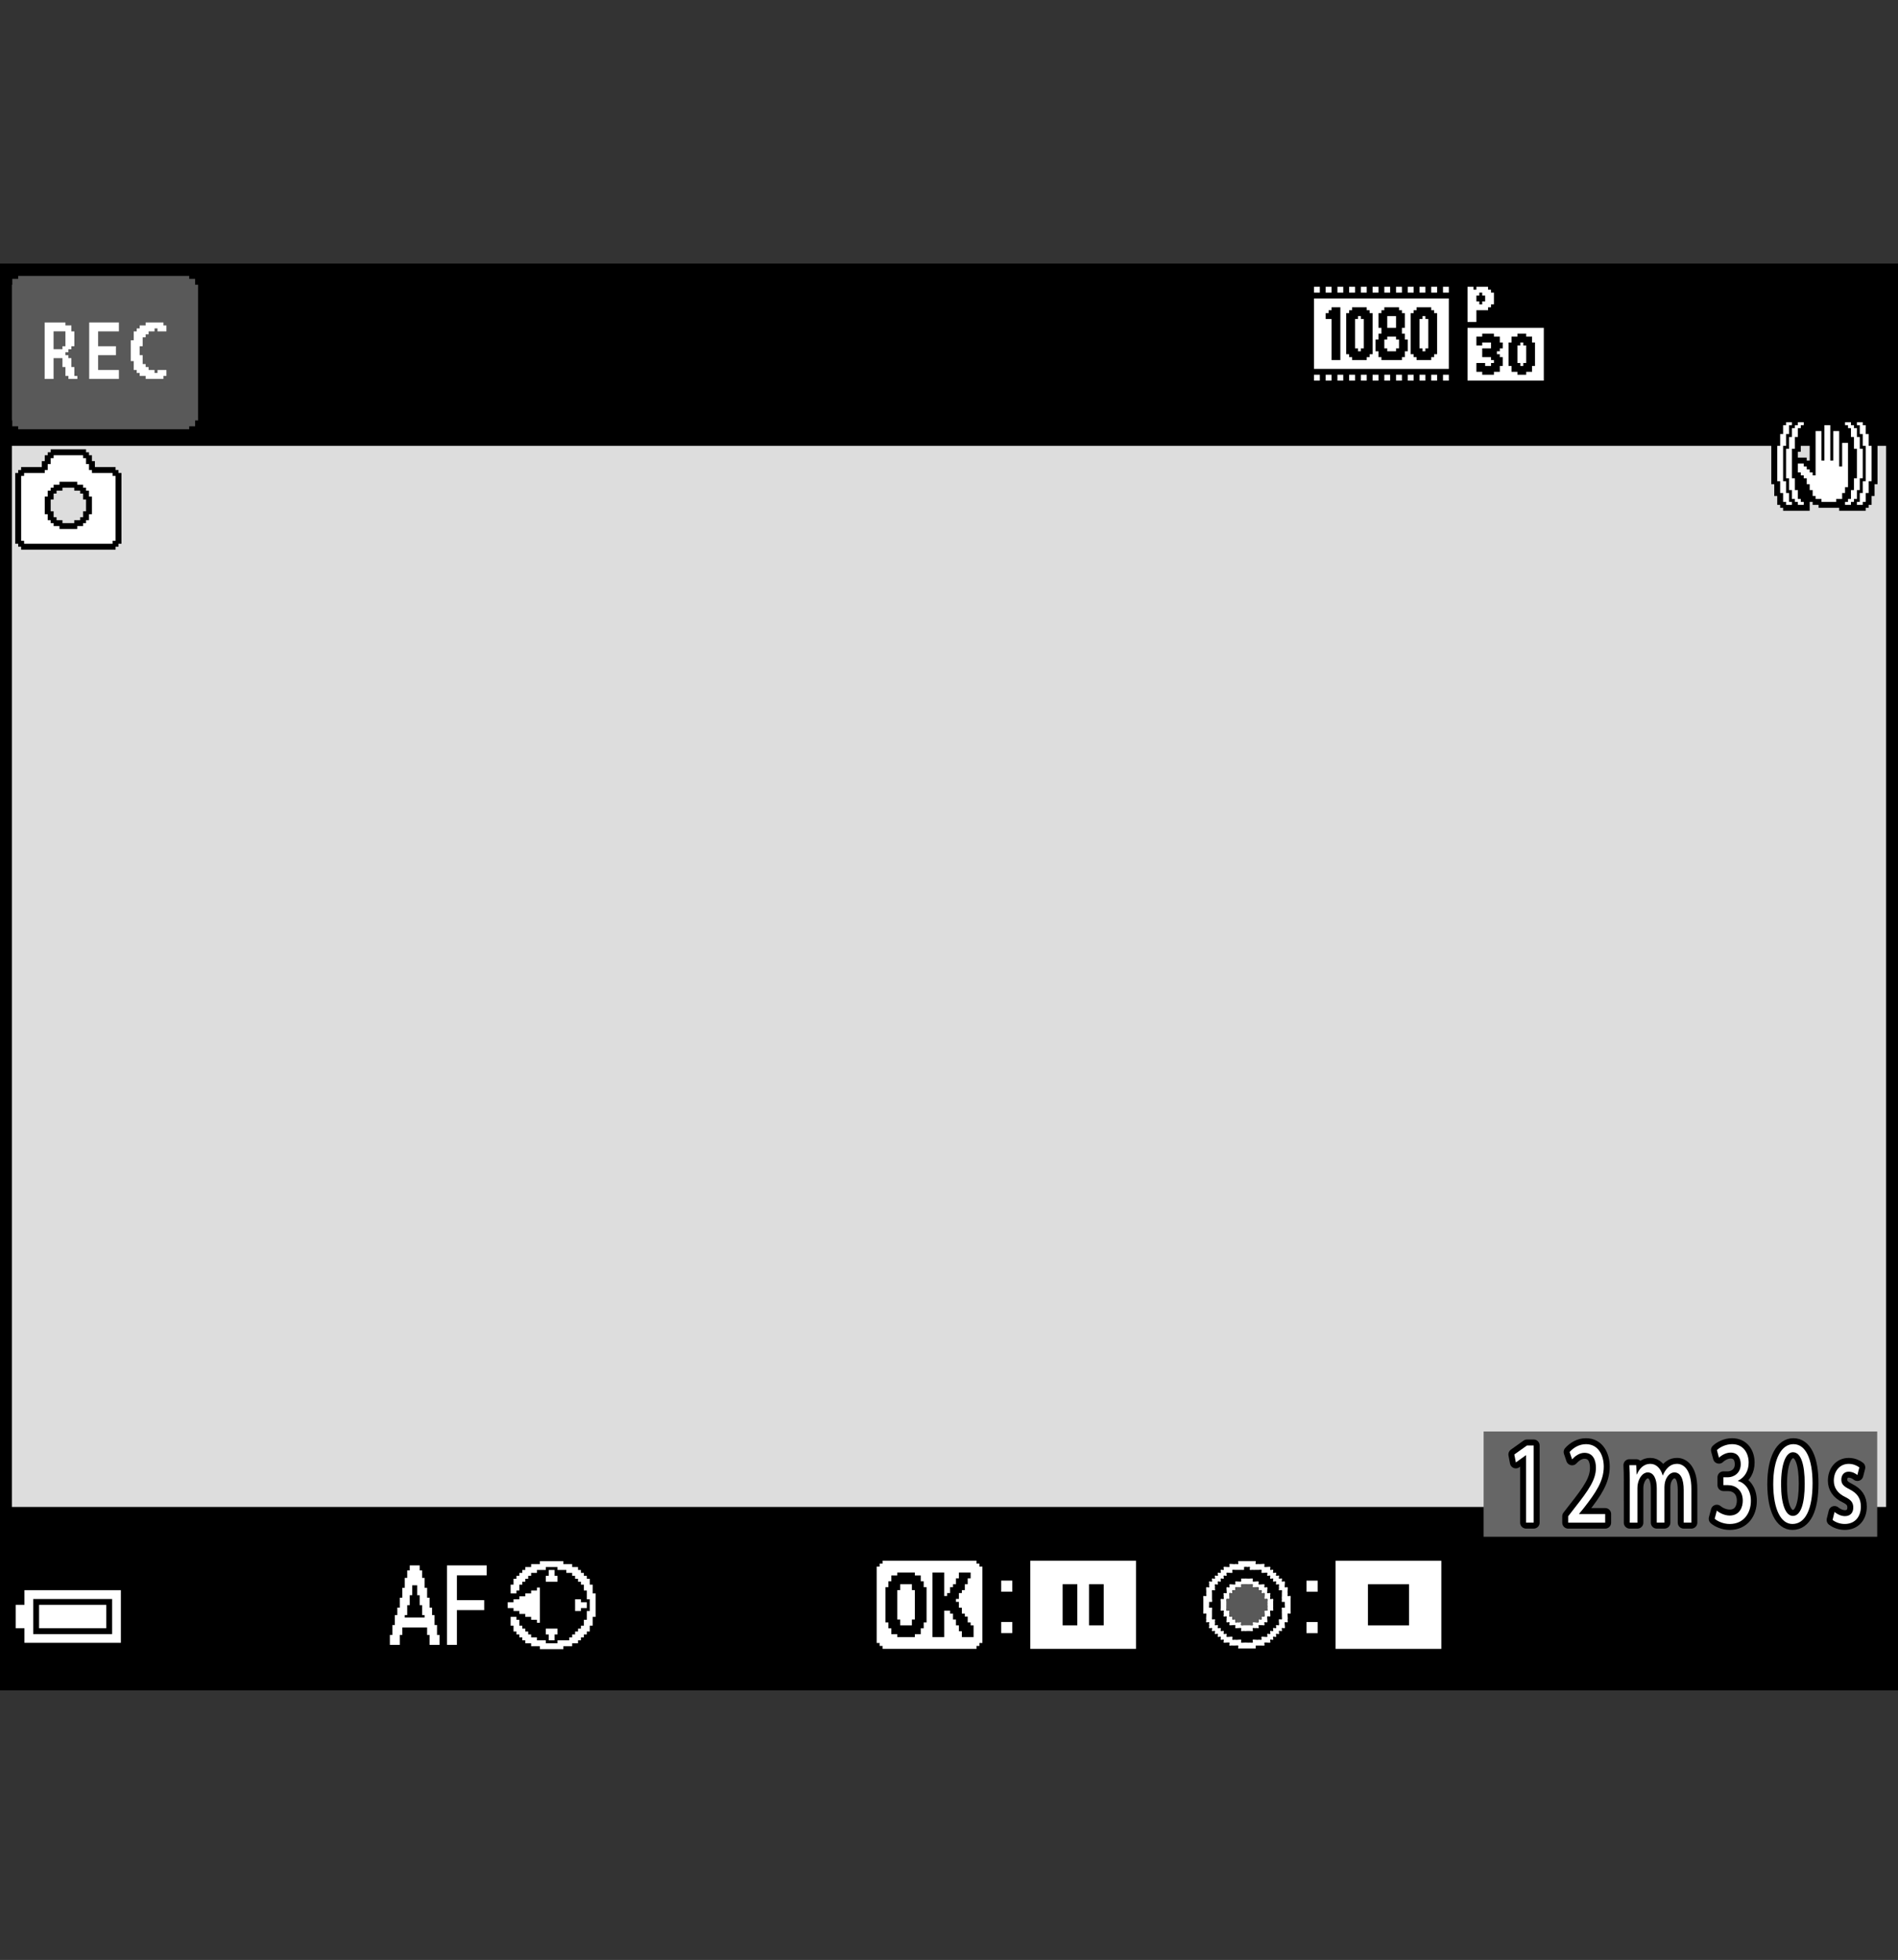 <?xml version="1.0" encoding="iso-8859-1"?>
<!-- Generator: Adobe Illustrator 26.5.3, SVG Export Plug-In . SVG Version: 6.00 Build 0)  -->
<svg version="1.1" xmlns="http://www.w3.org/2000/svg" xmlns:xlink="http://www.w3.org/1999/xlink" x="0px" y="0px"
	 width="159.739px" height="164.909px" viewBox="0 0 159.739 164.909" style="enable-background:new 0 0 159.739 164.909;"
	 xml:space="preserve">
<rect x="0" y="0" width="159.739" height="164.909" fill="#333333" stroke="none"/>
<g id="space">
	<rect x="0.294" style="fill:none;" width="159.445" height="164.909"/>
</g>
<g id="image">
</g>
<g id="Back">
	<rect x="0.294" y="22.677" style="fill:#DDDDDD;" width="158.742" height="119.055"/>
	<rect x="0.283" y="22.685" width="158.739" height="14.83"/>
	<rect x="0.295" y="126.796" width="158.737" height="14.936"/>
</g>
<g id="parts">
	<rect x="124.864" y="120.446" style="fill:#666666;" width="33.125" height="8.856"/>
	<g>
		<g>
			<path style="fill:none;stroke:#000000;stroke-linejoin:round;" d="M128.441,122.441h-0.015l-0.849,0.609l-0.128-0.67l1.066-0.759
				h0.563v6.496h-0.639V122.441z"/>
			<path style="fill:none;stroke:#000000;stroke-linejoin:round;" d="M131.981,128.118v-0.54l0.518-0.669
				c1.247-1.579,1.81-2.419,1.817-3.398c0-0.66-0.24-1.27-0.969-1.27c-0.443,0-0.811,0.3-1.036,0.55l-0.21-0.619
				c0.338-0.38,0.818-0.66,1.381-0.66c1.052,0,1.494,0.96,1.494,1.889c0,1.199-0.653,2.169-1.682,3.488l-0.391,0.479v0.021h2.192
				v0.729H131.981z"/>
			<path style="fill:none;stroke:#000000;stroke-linejoin:round;" d="M137.162,124.589c0-0.499-0.007-0.909-0.03-1.309h0.578
				l0.03,0.779h0.022c0.203-0.46,0.541-0.89,1.142-0.89c0.495,0,0.87,0.399,1.028,0.97h0.015c0.113-0.271,0.256-0.48,0.405-0.63
				c0.218-0.22,0.458-0.34,0.804-0.34c0.48,0,1.193,0.42,1.193,2.099v2.849h-0.646v-2.738c0-0.93-0.255-1.489-0.788-1.489
				c-0.375,0-0.668,0.37-0.781,0.8c-0.029,0.119-0.052,0.279-0.052,0.439v2.988h-0.646v-2.898c0-0.77-0.255-1.329-0.758-1.329
				c-0.413,0-0.713,0.439-0.818,0.879c-0.037,0.131-0.053,0.28-0.053,0.431v2.918h-0.646V124.589z"/>
			<path style="fill:none;stroke:#000000;stroke-linejoin:round;" d="M144.49,127.108c0.188,0.16,0.623,0.41,1.081,0.41
				c0.849,0,1.111-0.72,1.104-1.26c-0.007-0.909-0.623-1.299-1.261-1.299h-0.368v-0.66h0.368c0.48,0,1.089-0.329,1.089-1.099
				c0-0.52-0.248-0.979-0.856-0.979c-0.39,0-0.766,0.229-0.976,0.43l-0.173-0.64c0.255-0.25,0.751-0.5,1.276-0.5
				c0.961,0,1.396,0.76,1.396,1.549c0,0.67-0.301,1.239-0.901,1.529v0.021c0.601,0.159,1.089,0.76,1.089,1.669
				c0,1.039-0.608,1.949-1.779,1.949c-0.548,0-1.028-0.23-1.269-0.44L144.49,127.108z"/>
			<path style="fill:none;stroke:#000000;stroke-linejoin:round;" d="M152.548,124.799c0,2.209-0.615,3.429-1.696,3.429
				c-0.954,0-1.6-1.189-1.614-3.339c0-2.179,0.705-3.378,1.696-3.378C151.962,121.511,152.548,122.731,152.548,124.799z
				 M149.898,124.9c0,1.688,0.391,2.648,0.991,2.648c0.676,0,0.998-1.05,0.998-2.709c0-1.599-0.308-2.648-0.99-2.648
				C150.318,122.191,149.898,123.13,149.898,124.9z"/>
			<path style="fill:none;stroke:#000000;stroke-linejoin:round;" d="M154.398,127.218c0.195,0.17,0.54,0.35,0.871,0.35
				c0.48,0,0.705-0.319,0.705-0.72c0-0.42-0.188-0.649-0.676-0.89c-0.652-0.31-0.961-0.789-0.961-1.369
				c0-0.779,0.474-1.419,1.254-1.419c0.368,0,0.691,0.14,0.894,0.3l-0.165,0.64c-0.143-0.12-0.405-0.28-0.743-0.28
				c-0.391,0-0.608,0.3-0.608,0.66c0,0.399,0.218,0.58,0.69,0.819c0.631,0.32,0.954,0.739,0.954,1.459c0,0.85-0.496,1.46-1.359,1.46
				c-0.397,0-0.766-0.141-1.021-0.34L154.398,127.218z"/>
		</g>
		<g>
			<path style="fill:#FFFFFF;" d="M128.441,122.441h-0.015l-0.849,0.609l-0.128-0.67l1.066-0.759h0.563v6.496h-0.639V122.441z"/>
			<path style="fill:#FFFFFF;" d="M131.981,128.118v-0.54l0.518-0.669c1.247-1.579,1.81-2.419,1.817-3.398
				c0-0.66-0.24-1.27-0.969-1.27c-0.443,0-0.811,0.3-1.036,0.55l-0.21-0.619c0.338-0.38,0.818-0.66,1.381-0.66
				c1.052,0,1.494,0.96,1.494,1.889c0,1.199-0.653,2.169-1.682,3.488l-0.391,0.479v0.021h2.192v0.729H131.981z"/>
			<path style="fill:#FFFFFF;" d="M137.162,124.589c0-0.499-0.007-0.909-0.03-1.309h0.578l0.03,0.779h0.022
				c0.203-0.46,0.541-0.89,1.142-0.89c0.495,0,0.87,0.399,1.028,0.97h0.015c0.113-0.271,0.256-0.48,0.405-0.63
				c0.218-0.22,0.458-0.34,0.804-0.34c0.48,0,1.193,0.42,1.193,2.099v2.849h-0.646v-2.738c0-0.93-0.255-1.489-0.788-1.489
				c-0.375,0-0.668,0.37-0.781,0.8c-0.029,0.119-0.052,0.279-0.052,0.439v2.988h-0.646v-2.898c0-0.77-0.255-1.329-0.758-1.329
				c-0.413,0-0.713,0.439-0.818,0.879c-0.037,0.131-0.053,0.28-0.053,0.431v2.918h-0.646V124.589z"/>
			<path style="fill:#FFFFFF;" d="M144.49,127.108c0.188,0.16,0.623,0.41,1.081,0.41c0.849,0,1.111-0.72,1.104-1.26
				c-0.007-0.909-0.623-1.299-1.261-1.299h-0.368v-0.66h0.368c0.48,0,1.089-0.329,1.089-1.099c0-0.52-0.248-0.979-0.856-0.979
				c-0.39,0-0.766,0.229-0.976,0.43l-0.173-0.64c0.255-0.25,0.751-0.5,1.276-0.5c0.961,0,1.396,0.76,1.396,1.549
				c0,0.67-0.301,1.239-0.901,1.529v0.021c0.601,0.159,1.089,0.76,1.089,1.669c0,1.039-0.608,1.949-1.779,1.949
				c-0.548,0-1.028-0.23-1.269-0.44L144.49,127.108z"/>
			<path style="fill:#FFFFFF;" d="M152.548,124.799c0,2.209-0.615,3.429-1.696,3.429c-0.954,0-1.6-1.189-1.614-3.339
				c0-2.179,0.705-3.378,1.696-3.378C151.962,121.511,152.548,122.731,152.548,124.799z M149.898,124.9
				c0,1.688,0.391,2.648,0.991,2.648c0.676,0,0.998-1.05,0.998-2.709c0-1.599-0.308-2.648-0.99-2.648
				C150.318,122.191,149.898,123.13,149.898,124.9z"/>
			<path style="fill:#FFFFFF;" d="M154.398,127.218c0.195,0.17,0.54,0.35,0.871,0.35c0.48,0,0.705-0.319,0.705-0.72
				c0-0.42-0.188-0.649-0.676-0.89c-0.652-0.31-0.961-0.789-0.961-1.369c0-0.779,0.474-1.419,1.254-1.419
				c0.368,0,0.691,0.14,0.894,0.3l-0.165,0.64c-0.143-0.12-0.405-0.28-0.743-0.28c-0.391,0-0.608,0.3-0.608,0.66
				c0,0.399,0.218,0.58,0.69,0.819c0.631,0.32,0.954,0.739,0.954,1.459c0,0.85-0.496,1.46-1.359,1.46
				c-0.397,0-0.766-0.141-1.021-0.34L154.398,127.218z"/>
		</g>
	</g>
	<g>
		<polygon style="fill:#595959;" points="8.728,23.217 1.531,23.217 1.531,23.342 1.531,23.465 1.284,23.465 1.035,23.465 
			1.035,23.713 1.035,23.961 0.911,23.961 0.788,23.961 0.788,29.668 0.788,35.375 0.911,35.375 1.035,35.375 1.035,35.623 
			1.035,35.871 1.284,35.871 1.531,35.871 1.531,35.996 1.531,36.119 8.728,36.119 15.924,36.119 15.924,35.996 15.924,35.871 
			16.172,35.871 16.42,35.871 16.42,35.623 16.42,35.375 16.543,35.375 16.668,35.375 16.668,29.668 16.668,23.961 16.543,23.961 
			16.42,23.961 16.42,23.713 16.42,23.465 16.172,23.465 15.924,23.465 15.924,23.342 15.924,23.217 8.728,23.217 		"/>
		<g>
			<path style="fill-rule:evenodd;clip-rule:evenodd;fill:#FFFFFF;" d="M3.758,27.133h1.749v0.149v0.101h0.15h0.1h0.15h0.101v0.149
				v0.101v0.2v0.05h0.149h0.101v0.35v0.3v0.6h-0.15h-0.1v0.15v0.1h-0.2H5.757v0.15v0.101H5.607H5.507v0.25h0.15h0.1v0.249h0.15
				h0.101v0.75h0.149h0.101v0.75h0.1h0.05h0.05h0.051v0.05v0.101v0.1h-0.15h-0.2h-0.2h-0.2v-0.2v-0.05H5.607H5.507v-0.75H5.357h-0.1
				v-0.75h-0.15h-0.2H4.708h-0.2v1.75h-0.75v-1.05v-0.15v-0.1v-0.15v-0.249v-0.101v-0.25v-0.25v-0.149v-0.101v-0.149v-0.101v-0.149
				v-0.101v-0.149v-0.101v-0.149v-0.1v-0.15v-0.1v-0.15v-0.1v-0.301v-0.149v-0.101V27.133L3.758,27.133z M4.508,28.032v0.65v0.699
				h0.75v-0.1v-0.15h0.1h0.149v-0.6v-0.3v-0.35H5.058h-0.1h-0.15h-0.1h-0.2V28.032L4.508,28.032z"/>
			<polygon style="fill-rule:evenodd;clip-rule:evenodd;fill:#FFFFFF;" points="7.507,27.133 7.557,27.133 7.907,27.133 
				8.057,27.133 8.207,27.133 8.807,27.133 10.007,27.133 10.007,27.883 8.257,27.883 8.257,28.232 8.257,28.532 8.257,29.132 
				9.757,29.132 9.757,29.883 9.007,29.883 8.257,29.883 8.257,30.032 8.257,30.183 8.257,30.332 8.257,30.482 8.257,30.782 
				8.257,30.932 8.257,31.132 8.457,31.132 8.657,31.132 8.807,31.132 8.907,31.132 9.257,31.132 9.557,31.132 9.707,31.132 
				9.807,31.132 10.007,31.132 10.007,31.882 8.757,31.882 7.507,31.882 7.507,30.832 7.507,29.832 7.507,28.832 7.507,28.683 
				7.507,28.582 7.507,28.433 7.507,28.333 7.507,28.183 7.507,28.083 7.507,27.933 7.507,27.833 7.507,27.532 7.507,27.383 
				7.507,27.282 7.507,27.133 			"/>
			<polygon style="fill-rule:evenodd;clip-rule:evenodd;fill:#FFFFFF;" points="12.506,31.882 13.756,31.882 13.756,31.682 
				13.756,31.632 13.906,31.632 14.006,31.632 14.006,31.482 14.006,31.382 14.006,31.231 14.006,31.132 13.256,31.132 
				13.256,31.382 13.006,31.382 13.006,31.132 12.506,31.132 12.506,30.981 12.506,30.882 12.356,30.882 12.257,30.882 
				12.257,30.632 12.007,30.632 12.007,30.482 12.007,29.883 11.856,29.883 11.756,29.883 11.756,29.782 11.756,29.683 
				11.756,29.482 11.756,29.132 11.906,29.132 12.007,29.132 12.007,28.482 12.007,28.383 12.257,28.383 12.257,28.133 
				12.406,28.133 12.506,28.133 12.506,27.982 12.506,27.883 13.006,27.883 13.006,27.633 13.256,27.633 13.256,27.883 
				14.006,27.883 14.006,27.732 14.006,27.633 14.006,27.482 14.006,27.383 13.856,27.383 13.756,27.383 13.756,27.232 
				13.756,27.133 13.556,27.133 13.406,27.133 13.256,27.133 13.106,27.133 12.257,27.133 12.257,27.282 12.257,27.383 
				11.756,27.383 11.756,27.532 11.756,27.633 11.606,27.633 11.506,27.633 11.506,27.833 11.506,27.883 11.356,27.883 
				11.256,27.883 11.256,28.633 11.106,28.633 11.007,28.633 11.007,29.332 11.007,29.982 11.007,30.382 11.156,30.382 
				11.256,30.382 11.256,30.532 11.256,30.632 11.256,30.782 11.256,31.132 11.406,31.132 11.506,31.132 11.506,31.282 
				11.506,31.382 11.656,31.382 11.756,31.382 11.756,31.632 12.007,31.632 12.156,31.632 12.257,31.632 12.257,31.882 
				12.506,31.882 			"/>
		</g>
	</g>
	<g>
		<polygon points="6.116,133.31 1.565,133.31 1.565,133.927 1.565,134.54 1.198,134.54 0.827,134.54 0.827,136.017 0.827,137.493 
			1.198,137.493 1.565,137.493 1.565,138.106 1.565,138.72 6.116,138.72 10.665,138.72 10.665,136.017 10.665,133.31 6.116,133.31 
					"/>
		<polygon style="fill:#FFFFFF;" points="6.116,133.802 10.173,133.802 10.173,136.017 10.173,138.227 6.116,138.227 2.058,138.227 
			2.058,137.614 2.058,137.001 1.688,137.001 1.319,137.001 1.319,136.017 1.319,135.032 1.688,135.032 2.058,135.032 
			2.058,134.419 2.058,133.802 6.116,133.802 		"/>
		<polygon points="6.116,134.54 2.796,134.54 2.796,136.017 2.796,137.493 6.116,137.493 9.435,137.493 9.435,136.017 9.435,134.54 
			6.116,134.54 		"/>
		<polygon style="fill:#FFFFFF;" points="6.116,135.032 8.942,135.032 8.942,136.017 8.942,137.001 6.116,137.001 3.288,137.001 
			3.288,136.017 3.288,135.032 6.116,135.032 		"/>
	</g>
	<g>
		<polygon style="fill:#FFFFFF;" points="91.161,131.321 86.712,131.321 86.712,135.028 86.712,138.735 91.161,138.735 
			95.61,138.735 95.61,135.028 95.61,131.321 91.161,131.321 		"/>
		<polygon points="90.048,133.298 90.669,133.298 90.669,135.028 90.669,136.759 90.048,136.759 89.431,136.759 89.431,135.028 
			89.431,133.298 90.048,133.298 		"/>
		<polygon points="92.272,133.298 92.89,133.298 92.89,135.028 92.89,136.759 92.272,136.759 91.655,136.759 91.655,135.028 
			91.655,133.298 92.272,133.298 		"/>
	</g>
	<g>
		<polygon points="5.753,37.807 4.264,37.807 4.264,37.931 4.264,38.056 4.139,38.056 4.015,38.056 4.015,38.18 4.015,38.304 
			3.891,38.304 3.767,38.304 3.767,38.552 3.767,38.8 3.642,38.8 3.519,38.8 3.519,39.048 3.519,39.297 2.648,39.297 1.779,39.297 
			1.779,39.421 1.779,39.545 1.655,39.545 1.532,39.545 1.532,39.669 1.532,39.794 1.407,39.794 1.283,39.794 1.283,42.772 
			1.283,45.753 1.407,45.753 1.532,45.753 1.532,45.877 1.532,46.001 1.655,46.001 1.779,46.001 1.779,46.126 1.779,46.249 
			5.753,46.249 9.727,46.249 9.727,46.126 9.727,46.001 9.851,46.001 9.974,46.001 9.974,45.877 9.974,45.753 10.099,45.753 
			10.223,45.753 10.223,42.772 10.223,39.794 10.099,39.794 9.974,39.794 9.974,39.669 9.974,39.545 9.851,39.545 9.727,39.545 
			9.727,39.421 9.727,39.297 8.857,39.297 7.987,39.297 7.987,39.048 7.987,38.8 7.864,38.8 7.739,38.8 7.739,38.552 7.739,38.304 
			7.615,38.304 7.491,38.304 7.491,38.18 7.491,38.056 7.367,38.056 7.242,38.056 7.242,37.931 7.242,37.807 5.753,37.807 		"/>
		<polygon style="fill:#FFFFFF;" points="5.753,38.304 6.994,38.304 6.994,38.427 6.994,38.552 7.118,38.552 7.242,38.552 
			7.242,38.8 7.242,39.048 7.367,39.048 7.491,39.048 7.491,39.297 7.491,39.545 7.615,39.545 7.739,39.545 7.739,39.669 
			7.739,39.794 8.608,39.794 9.477,39.794 9.477,39.917 9.477,40.041 9.602,40.041 9.727,40.041 9.727,42.772 9.727,45.504 
			9.602,45.504 9.477,45.504 9.477,45.629 9.477,45.753 5.753,45.753 2.029,45.753 2.029,45.629 2.029,45.504 1.904,45.504 
			1.779,45.504 1.779,42.772 1.779,40.041 1.904,40.041 2.029,40.041 2.029,39.917 2.029,39.794 2.897,39.794 3.767,39.794 
			3.767,39.669 3.767,39.545 3.891,39.545 4.015,39.545 4.015,39.297 4.015,39.048 4.139,39.048 4.264,39.048 4.264,38.8 
			4.264,38.552 4.388,38.552 4.512,38.552 4.512,38.427 4.512,38.304 5.753,38.304 		"/>
		<polygon points="5.753,40.538 5.008,40.538 5.008,40.662 5.008,40.786 4.76,40.786 4.512,40.786 4.512,40.91 4.512,41.034 
			4.388,41.034 4.264,41.034 4.264,41.159 4.264,41.283 4.139,41.283 4.015,41.283 4.015,41.531 4.015,41.779 3.891,41.779 
			3.767,41.779 3.767,42.525 3.767,43.269 3.891,43.269 4.015,43.269 4.015,43.518 4.015,43.766 4.139,43.766 4.264,43.766 
			4.264,43.891 4.264,44.015 4.388,44.015 4.512,44.015 4.512,44.139 4.512,44.263 4.76,44.263 5.008,44.263 5.008,44.387 
			5.008,44.511 5.753,44.511 6.499,44.511 6.499,44.387 6.499,44.263 6.746,44.263 6.994,44.263 6.994,44.139 6.994,44.015 
			7.118,44.015 7.242,44.015 7.242,43.891 7.242,43.766 7.367,43.766 7.491,43.766 7.491,43.518 7.491,43.269 7.615,43.269 
			7.739,43.269 7.739,42.525 7.739,41.779 7.615,41.779 7.491,41.779 7.491,41.531 7.491,41.283 7.367,41.283 7.242,41.283 
			7.242,41.159 7.242,41.034 7.118,41.034 6.994,41.034 6.994,40.91 6.994,40.786 6.746,40.786 6.499,40.786 6.499,40.662 
			6.499,40.538 5.753,40.538 		"/>
		<polygon style="fill:#DDDDDD;" points="5.753,41.034 6.249,41.034 6.249,41.159 6.249,41.283 6.499,41.283 6.746,41.283 
			6.746,41.407 6.746,41.531 6.87,41.531 6.994,41.531 6.994,41.779 6.994,42.028 7.118,42.028 7.242,42.028 7.242,42.525 
			7.242,43.021 7.118,43.021 6.994,43.021 6.994,43.269 6.994,43.518 6.87,43.518 6.746,43.518 6.746,43.643 6.746,43.766 
			6.499,43.766 6.249,43.766 6.249,43.891 6.249,44.015 5.753,44.015 5.257,44.015 5.257,43.891 5.257,43.766 5.008,43.766 
			4.76,43.766 4.76,43.643 4.76,43.518 4.636,43.518 4.512,43.518 4.512,43.269 4.512,43.021 4.388,43.021 4.264,43.021 
			4.264,42.525 4.264,42.028 4.388,42.028 4.512,42.028 4.512,41.779 4.512,41.531 4.636,41.531 4.76,41.531 4.76,41.407 
			4.76,41.283 5.008,41.283 5.257,41.283 5.257,41.159 5.257,41.034 5.753,41.034 		"/>
	</g>
	<g>
		<path style="fill-rule:evenodd;clip-rule:evenodd;fill:#FFFFFF;" d="M104.208,131.354c0.492,0,0.981,0,1.473,0
			c0.033,0.049-0.043,0.205,0,0.244c0.027,0.031,0.199-0.01,0.242,0c0.072,0.018,0.176,0,0.248,0c0.059,0,0.193-0.023,0.244,0
			c0.031,0.016-0.027,0.219,0,0.246c0.024,0.023,0.207-0.002,0.242,0c0.051,0.002,0.207-0.027,0.248,0
			c0.039,0.023-0.033,0.211,0,0.244c0.033,0.035,0.217-0.039,0.244,0c0.037,0.053-0.043,0.197,0,0.246
			c0.037,0.041,0.207-0.039,0.248,0c0.039,0.039-0.043,0.203,0,0.244c0.039,0.041,0.201-0.041,0.24,0
			c0.035,0.035-0.039,0.219,0,0.244c0.057,0.037,0.201-0.039,0.248,0c0.043,0.035-0.039,0.207,0,0.246
			c0.029,0.033,0.221-0.039,0.244,0c0.025,0.039,0,0.197,0,0.244c0,0.029-0.018,0.23,0,0.246c0.025,0.018,0.234-0.025,0.242,0
			c0.025,0.061,0,0.18,0,0.244c0,0.066-0.017,0.184,0,0.244c0.016,0.047-0.031,0.213,0,0.246c0.027,0.025,0.234-0.031,0.248,0
			c0.021,0.053,0,0.186,0,0.244c0,0.082-0.006,0.164,0,0.246c0.002,0.08,0,0.162,0,0.244s0,0.164,0,0.244c0,0.082,0,0.164,0,0.246
			c0,0.07,0.018,0.176,0,0.244c-0.006,0.023-0.229-0.02-0.248,0c-0.023,0.023,0.006,0.209,0,0.246c-0.002,0.066,0.025,0.182,0,0.244
			c-0.016,0.047,0.035,0.211,0,0.244c-0.023,0.027-0.23-0.029-0.242,0c-0.024,0.055,0,0.186,0,0.246c0,0.041,0.025,0.213,0,0.244
			c-0.031,0.041-0.209-0.037-0.244,0c-0.037,0.035,0.037,0.219,0,0.246c-0.045,0.027-0.215-0.039-0.248,0
			c-0.033,0.045,0.043,0.203,0,0.244c-0.039,0.041-0.201-0.041-0.24,0c-0.043,0.041,0.039,0.203,0,0.244
			c-0.043,0.041-0.211-0.041-0.248,0c-0.037,0.045,0.039,0.205,0,0.246c-0.035,0.033-0.219-0.039-0.244,0
			c-0.025,0.033,0.033,0.225,0,0.244c-0.041,0.025-0.197,0-0.248,0c-0.027,0-0.227-0.02-0.242,0c-0.018,0.021,0.022,0.24,0,0.246
			c-0.068,0.018-0.176,0-0.244,0c-0.082,0-0.166,0-0.248,0c-0.082,0-0.16,0-0.242,0c0,0.08,0,0.162,0,0.244c-0.492,0-0.98,0-1.473,0
			c-0.029-0.055,0.045-0.195,0-0.244c-0.014-0.02-0.213,0-0.242,0c-0.08,0-0.162,0-0.244,0c-0.049-0.033-0.205,0.041-0.248,0
			c-0.023-0.027,0.031-0.232,0-0.246c-0.051-0.023-0.184,0-0.242,0c-0.045,0-0.209,0.025-0.244,0c-0.041-0.027,0.035-0.209,0-0.244
			c-0.041-0.039-0.213,0.041-0.248,0c-0.039-0.049,0.035-0.191,0-0.246c-0.023-0.039-0.209,0.035-0.242,0
			c-0.041-0.041,0.041-0.203,0-0.244c-0.041-0.041-0.207,0.041-0.244,0c-0.045-0.041,0.037-0.205,0-0.244
			c-0.045-0.041-0.205,0.039-0.248,0c-0.039-0.043,0.041-0.199,0-0.246c-0.031-0.041-0.207,0.039-0.244,0
			c-0.039-0.041,0.035-0.195,0-0.244c-0.037-0.059,0.037-0.188,0-0.246c-0.023-0.039-0.207,0.035-0.244,0
			c-0.035-0.033,0.022-0.197,0-0.244c-0.021-0.061,0.006-0.18,0-0.244c-0.004-0.037,0.023-0.223,0-0.246
			c-0.02-0.02-0.236,0.023-0.244,0c-0.019-0.066,0-0.174,0-0.244c0-0.246,0-0.49,0-0.734c0-0.082,0-0.164,0-0.246
			c0-0.072-0.017-0.174,0-0.244c0.002-0.021,0.225,0.018,0.244,0c0.029-0.029-0.012-0.201,0-0.246c0.016-0.068,0-0.172,0-0.244
			c0-0.059-0.021-0.191,0-0.244c0.014-0.033,0.221,0.025,0.244,0c0.043-0.041-0.031-0.197,0-0.246c0.035-0.049-0.039-0.203,0-0.244
			c0.037-0.037,0.213,0.041,0.244,0c0.035-0.047-0.039-0.203,0-0.246c0.041-0.037,0.211,0.043,0.248,0
			c0.037-0.047-0.037-0.191,0-0.244c0.027-0.039,0.211,0.035,0.244,0c0.041-0.039-0.041-0.207,0-0.244
			c0.043-0.041,0.203,0.041,0.242,0c0.043-0.041-0.039-0.205,0-0.246c0.043-0.041,0.207,0.041,0.248,0
			c0.035-0.033-0.041-0.221,0-0.244c0.037-0.025,0.199,0,0.244,0c0.065,0,0.184,0.021,0.242,0c0.029-0.01-0.018-0.223,0-0.246
			c0.016-0.018,0.221,0,0.248,0c0.06,0,0.185,0.023,0.244,0c0.047-0.018,0.213,0.035,0.242,0
			C104.253,131.56,104.179,131.403,104.208,131.354z M104.456,132.089c-0.084,0-0.166,0-0.248,0c-0.078,0-0.16,0-0.242,0
			c-0.066,0-0.184-0.02-0.244,0c-0.025,0.01,0.017,0.223,0,0.246c-0.016,0.02-0.217,0-0.248,0c-0.043,0-0.207-0.025-0.242,0
			c-0.043,0.027,0.035,0.209,0,0.244c-0.043,0.041-0.207-0.041-0.244,0c-0.041,0.041,0.037,0.205,0,0.244
			c-0.041,0.041-0.205-0.039-0.248,0c-0.039,0.041,0.035,0.197,0,0.246c-0.023,0.039-0.209-0.035-0.242,0
			c-0.041,0.041,0.035,0.197,0,0.244c-0.031,0.041-0.209-0.035-0.244,0c-0.045,0.041,0.029,0.197,0,0.246
			c-0.031,0.049,0.037,0.203,0,0.244c-0.023,0.023-0.236-0.027-0.248,0c-0.018,0.059,0,0.182,0,0.244c0,0.082,0.006,0.164,0,0.246
			c-0.002,0.08,0.006,0.164,0,0.244c0,0.037,0.025,0.223,0,0.246c-0.01,0.012-0.242-0.012-0.244,0c-0.006,0.078-0.006,0.164,0,0.244
			c0.002,0.035-0.022,0.223,0,0.244c0.019,0.02,0.242-0.021,0.244,0c0.019,0.068,0,0.174,0,0.246c0,0.082,0,0.162,0,0.244
			c0,0.082,0,0.164,0,0.246c0,0.062-0.018,0.186,0,0.244c0.012,0.027,0.225-0.023,0.248,0c0.037,0.041-0.031,0.195,0,0.244
			c0.035,0.059-0.039,0.189,0,0.246c0.027,0.039,0.211-0.035,0.244,0c0.041,0.041-0.039,0.199,0,0.244
			c0.033,0.039,0.199-0.029,0.242,0c0.041,0.027-0.033,0.211,0,0.246c0.043,0.039,0.207-0.041,0.248,0
			c0.037,0.039-0.031,0.195,0,0.244c0.025,0.039,0.209-0.035,0.244,0c0.031,0.033-0.037,0.221,0,0.244c0.035,0.025,0.197,0,0.242,0
			c0.065,0,0.191-0.023,0.248,0c0.031,0.014-0.027,0.221,0,0.246c0.033,0.033,0.199-0.016,0.244,0c0.064,0.022,0.182,0,0.242,0
			c0.066,0,0.184-0.021,0.248,0c0.024,0.008-0.019,0.221,0,0.244c0.016,0.02,0.215,0,0.244,0c0.08,0,0.17-0.012,0.246,0
			c0.076,0.012,0.168,0.004,0.242,0c0.035-0.002,0.225,0.023,0.248,0c0.027-0.025-0.031-0.232,0-0.244c0.053-0.023,0.184,0,0.244,0
			c0.065,0,0.184,0.022,0.242,0c0.049-0.018,0.213,0.033,0.248,0c0.025-0.025-0.033-0.232,0-0.246c0.053-0.023,0.185,0,0.244,0
			c0.049,0,0.207,0.025,0.242,0c0.039-0.023-0.029-0.211,0-0.244c0.039-0.039,0.213,0.041,0.248,0c0.041-0.049-0.035-0.191,0-0.244
			c0.025-0.039,0.209,0.033,0.244,0c0.039-0.043-0.037-0.201,0-0.246c0.037-0.039,0.199,0.031,0.248,0
			c0.039-0.025-0.035-0.211,0-0.244c0.033-0.037,0.209,0.041,0.24,0c0.027-0.035,0-0.201,0-0.246c0.004-0.035-0.024-0.221,0-0.244
			c0.025-0.023,0.234,0.027,0.248,0c0.021-0.059,0-0.182,0-0.244c0-0.082,0-0.164,0-0.246c0-0.076-0.014-0.17,0-0.244
			c0.006-0.041-0.029-0.219,0-0.246c0.027-0.025,0.228,0.031,0.244,0c0.025-0.053,0-0.184,0-0.244c0-0.082,0.006-0.164,0-0.244
			c-0.002-0.012-0.233,0.012-0.244,0c-0.031-0.033,0.012-0.201,0-0.246c-0.022-0.064,0-0.176,0-0.244c0-0.082,0-0.164,0-0.246
			c0-0.062,0.021-0.186,0-0.244c-0.014-0.027-0.223,0.023-0.248,0c-0.039-0.041,0.033-0.195,0-0.244
			c-0.033-0.059,0.041-0.189,0-0.246c-0.024-0.039-0.209,0.035-0.24,0c-0.043-0.041,0.033-0.199,0-0.244
			c-0.035-0.039-0.203,0.029-0.248,0c-0.037-0.027,0.037-0.211,0-0.246c-0.043-0.039-0.203,0.041-0.244,0
			c-0.041-0.039,0.033-0.195,0-0.244c-0.027-0.039-0.211,0.035-0.248,0c-0.035-0.035,0.043-0.217,0-0.244
			c-0.035-0.027-0.193,0.002-0.242,0c-0.035-0.002-0.221,0.023-0.244,0c-0.024-0.025,0.029-0.234,0-0.246
			c-0.059-0.021-0.184,0-0.248,0c-0.082,0-0.16,0-0.242,0c-0.074,0-0.176,0.016-0.244,0c-0.059-0.012-0.199,0.031-0.248,0
			c-0.039-0.025,0.035-0.211,0-0.244c-0.033-0.037-0.193,0.023-0.242,0c-0.049-0.023-0.191-0.002-0.246,0
			c-0.006,0,0.006,0.244,0,0.244C104.622,132.099,104.532,132.089,104.456,132.089z"/>
		<path style="fill-rule:evenodd;clip-rule:evenodd;fill:#FFFFFF;" d="M104.456,133.069c0.016-0.004-0.012-0.244,0-0.246
			c0.082-0.006,0.164,0,0.244,0c0.074,0,0.17-0.012,0.246,0c0.076,0.014,0.168,0,0.242,0c0.033,0,0.232-0.018,0.248,0
			c0.019,0.023-0.023,0.236,0,0.246c0.06,0.021,0.178,0,0.244,0c0.057,0,0.197-0.023,0.242,0c0.035,0.016-0.025,0.217,0,0.244
			c0.024,0.023,0.213-0.002,0.248,0c0.053,0.004,0.199-0.025,0.244,0c0.035,0.02-0.029,0.215,0,0.246
			c0.041,0.039,0.207-0.043,0.242,0c0.037,0.037-0.01,0.193,0,0.244c0.016,0.045-0.029,0.213,0,0.244
			c0.037,0.035,0.221-0.039,0.248,0c0.039,0.059-0.033,0.186,0,0.246c0.025,0.049-0.041,0.205,0,0.244
			c0.033,0.035,0.217-0.039,0.244,0c0.029,0.041-0.002,0.195,0,0.246c0.008,0.08,0,0.164,0,0.244c0,0.072,0.016,0.176,0,0.244
			c-0.012,0.045,0.031,0.215,0,0.246c-0.027,0.027-0.228-0.033-0.244,0c-0.025,0.051,0,0.188,0,0.244c0,0.029,0.018,0.229,0,0.246
			c-0.033,0.023-0.226-0.033-0.248,0c-0.021,0.045,0,0.191,0,0.244c0,0.059,0.023,0.191,0,0.244c-0.01,0.031-0.219-0.025-0.242,0
			c-0.037,0.039,0.041,0.209,0,0.246c-0.037,0.033-0.193-0.016-0.244,0c-0.049,0.014-0.215-0.033-0.248,0
			c-0.031,0.033,0.041,0.219,0,0.244c-0.053,0.039-0.184-0.033-0.242,0c-0.051,0.027-0.207-0.039-0.244,0
			c-0.037,0.035,0.037,0.219,0,0.246c-0.039,0.025-0.197-0.004-0.248,0c-0.076,0.006-0.164,0-0.242,0c-0.074,0-0.174,0.016-0.246,0
			c-0.043-0.012-0.213,0.029-0.244,0c-0.027-0.027,0.031-0.23,0-0.246c-0.051-0.023-0.189,0-0.248,0c-0.027,0-0.227,0.02-0.242,0
			c-0.027-0.031,0.031-0.229,0-0.244c-0.045-0.025-0.191,0-0.244,0c-0.059,0-0.192,0.023-0.248,0c-0.027-0.014,0.029-0.219,0-0.246
			c-0.037-0.039-0.207,0.043-0.242,0c-0.035-0.037,0.016-0.193,0-0.244c-0.016-0.045,0.031-0.213,0-0.244
			c-0.035-0.035-0.219,0.039-0.244,0c-0.041-0.059,0.035-0.186,0-0.246c-0.029-0.049,0.037-0.205,0-0.244
			c-0.037-0.035-0.221,0.039-0.248,0c-0.025-0.041,0.006-0.195,0-0.246c-0.002-0.08,0-0.164,0-0.244c0-0.082,0-0.162,0-0.244
			c0-0.061-0.023-0.191,0-0.246c0.016-0.029,0.219,0.025,0.248,0c0.035-0.035-0.022-0.197,0-0.244c0.018-0.049-0.037-0.211,0-0.246
			c0.025-0.025,0.228,0.031,0.244,0c0.024-0.053,0-0.184,0-0.244c0-0.037-0.023-0.219,0-0.244c0.035-0.043,0.205,0.039,0.242,0
			c0.029-0.027-0.027-0.232,0-0.246c0.057-0.023,0.19,0,0.248,0c0.058,0,0.191,0.023,0.244,0c0.031-0.014-0.027-0.219,0-0.244
			c0.023-0.023,0.207,0.002,0.242,0C104.282,133.065,104.386,133.089,104.456,133.069z M104.208,133.56
			c-0.035,0.002-0.219-0.023-0.242,0c-0.035,0.033,0.039,0.219,0,0.244c-0.059,0.037-0.186-0.037-0.244,0
			c-0.041,0.025,0.033,0.211,0,0.244c-0.035,0.035-0.219-0.039-0.248,0c-0.023,0.039,0.006,0.197,0,0.246
			c0,0.035,0.023,0.221,0,0.244c-0.018,0.02-0.236-0.023-0.242,0c-0.018,0.068,0,0.176,0,0.246c0,0.082,0,0.162,0,0.244
			c0,0.08-0.008,0.166,0,0.244c0.006,0.051-0.025,0.205,0,0.246c0.024,0.039,0.213-0.035,0.242,0c0.039,0.039-0.027,0.195,0,0.244
			c0.037,0.061-0.035,0.188,0,0.246c0.029,0.039,0.213-0.035,0.248,0c0.039,0.039-0.041,0.203,0,0.244
			c0.041,0.041,0.193-0.033,0.244,0c0.039,0.025-0.035,0.211,0,0.244c0.039,0.039,0.197-0.025,0.242,0
			c0.053,0.025,0.207-0.037,0.248,0c0.025,0.027-0.033,0.232,0,0.246c0.055,0.023,0.186,0,0.244,0c0.082,0,0.164,0,0.246,0
			c0.078,0,0.166,0.004,0.242,0c0.035-0.002,0.225,0.023,0.248,0c0.027-0.027-0.031-0.232,0-0.246c0.053-0.021,0.185,0,0.244,0
			s0.191,0.023,0.242,0c0.033-0.012-0.023-0.219,0-0.244c0.043-0.041,0.207,0.041,0.248,0c0.037-0.041-0.041-0.203,0-0.244
			c0.025-0.027,0.228,0.029,0.244,0c0.024-0.055,0-0.186,0-0.246c0-0.062-0.023-0.188,0-0.244c0.014-0.029,0.221,0.023,0.242,0
			c0.031-0.031-0.008-0.201,0-0.246c0.022-0.068,0-0.172,0-0.244c0-0.08,0.014-0.166,0-0.244c-0.002-0.039,0.029-0.221,0-0.246
			c-0.027-0.029-0.221,0.035-0.242,0c-0.027-0.047,0-0.189,0-0.244c-0.002-0.037,0.024-0.223,0-0.246
			c-0.037-0.039-0.207,0.043-0.244,0c-0.041-0.043,0.043-0.203,0-0.244c-0.041-0.041-0.205,0.041-0.248,0
			c-0.037-0.039,0.041-0.199,0-0.244c-0.016-0.02-0.215,0-0.242,0c-0.059,0-0.193,0.023-0.244,0c-0.031-0.014,0.021-0.217,0-0.246
			c-0.016-0.02-0.215,0-0.248,0c-0.076,0-0.166,0.012-0.242,0c-0.076-0.01-0.166,0-0.246,0s-0.162-0.006-0.244,0
			c-0.012,0.002,0.016,0.24,0,0.246C104.392,133.581,104.28,133.556,104.208,133.56z"/>
		<path style="fill-rule:evenodd;clip-rule:evenodd;fill:#595959;" d="M104.456,133.56c0.016-0.006-0.012-0.244,0-0.246
			c0.082-0.006,0.164,0,0.244,0s0.17-0.01,0.246,0c0.076,0.012,0.166,0,0.242,0c0.033,0,0.232-0.02,0.248,0
			c0.021,0.029-0.031,0.232,0,0.246c0.051,0.023,0.185,0,0.244,0c0.027,0,0.227-0.02,0.242,0c0.041,0.045-0.037,0.205,0,0.244
			c0.043,0.041,0.207-0.041,0.248,0c0.043,0.041-0.041,0.201,0,0.244c0.037,0.043,0.207-0.039,0.244,0
			c0.024,0.023-0.002,0.209,0,0.246c0,0.055-0.027,0.197,0,0.244c0.022,0.035,0.215-0.029,0.242,0c0.029,0.025-0.002,0.207,0,0.246
			c0.014,0.078,0,0.164,0,0.244c0,0.072,0.022,0.176,0,0.244c-0.008,0.045,0.031,0.215,0,0.246c-0.021,0.023-0.228-0.029-0.242,0
			c-0.023,0.057,0,0.182,0,0.244c0,0.061,0.024,0.191,0,0.246c-0.016,0.029-0.219-0.027-0.244,0c-0.041,0.041,0.037,0.203,0,0.244
			c-0.041,0.041-0.205-0.041-0.248,0c-0.023,0.025,0.033,0.232,0,0.244c-0.051,0.023-0.184,0-0.242,0s-0.191-0.021-0.244,0
			c-0.031,0.014,0.027,0.219,0,0.246c-0.023,0.023-0.213-0.002-0.248,0c-0.076,0.004-0.164,0-0.242,0c-0.082,0-0.164,0-0.246,0
			c-0.059,0-0.189,0.023-0.244,0c-0.033-0.014,0.025-0.219,0-0.246c-0.041-0.037-0.195,0.025-0.248,0
			c-0.045-0.025-0.203,0.039-0.242,0c-0.035-0.033,0.039-0.219,0-0.244c-0.051-0.033-0.203,0.041-0.244,0
			c-0.041-0.041,0.039-0.205,0-0.244c-0.035-0.035-0.219,0.039-0.248,0c-0.035-0.059,0.037-0.186,0-0.246
			c-0.027-0.049,0.039-0.205,0-0.244c-0.029-0.035-0.219,0.039-0.242,0c-0.025-0.041,0.006-0.195,0-0.246
			c-0.008-0.078,0-0.164,0-0.244c0-0.082,0-0.162,0-0.244c0-0.07-0.018-0.178,0-0.246c0.006-0.023,0.225,0.02,0.242,0
			c0.023-0.023,0-0.209,0-0.244c0.006-0.049-0.023-0.207,0-0.246c0.029-0.039,0.213,0.035,0.248,0c0.033-0.033-0.041-0.219,0-0.244
			c0.058-0.037,0.185,0.037,0.244,0c0.039-0.025-0.035-0.211,0-0.244c0.023-0.023,0.207,0.002,0.242,0
			C104.28,133.556,104.392,133.581,104.456,133.56z"/>
	</g>
	<g>
		<polygon style="fill:#FFFFFF;" points="78.23,131.321 74.278,131.321 74.278,131.444 74.278,131.567 74.152,131.567 
			74.03,131.567 74.03,131.692 74.03,131.815 73.904,131.815 73.782,131.815 73.782,135.028 73.782,138.241 73.904,138.241 
			74.03,138.241 74.03,138.364 74.03,138.489 74.152,138.489 74.278,138.489 74.278,138.612 74.278,138.735 78.23,138.735 
			82.187,138.735 82.187,138.612 82.187,138.489 82.308,138.489 82.433,138.489 82.433,138.364 82.433,138.241 82.556,138.241 
			82.681,138.241 82.681,135.028 82.681,131.815 82.556,131.815 82.433,131.815 82.433,131.692 82.433,131.567 82.308,131.567 
			82.187,131.567 82.187,131.444 82.187,131.321 78.23,131.321 		"/>
		<polygon points="76.254,132.311 76.996,132.311 76.996,132.433 76.996,132.558 77.243,132.558 77.491,132.558 77.491,132.804 
			77.491,133.052 77.613,133.052 77.739,133.052 77.739,133.298 77.739,133.546 77.861,133.546 77.982,133.546 77.982,135.028 
			77.982,136.511 77.861,136.511 77.739,136.511 77.739,136.759 77.739,137.007 77.613,137.007 77.491,137.007 77.491,137.253 
			77.491,137.499 77.243,137.499 76.996,137.499 76.996,137.624 76.996,137.745 76.254,137.745 75.513,137.745 75.513,137.624 
			75.513,137.499 75.265,137.499 75.018,137.499 75.018,137.253 75.018,137.007 74.896,137.007 74.77,137.007 74.77,136.759 
			74.77,136.511 74.647,136.511 74.523,136.511 74.523,135.028 74.523,133.546 74.647,133.546 74.77,133.546 74.77,133.298 
			74.77,133.052 74.896,133.052 75.018,133.052 75.018,132.804 75.018,132.558 75.265,132.558 75.513,132.558 75.513,132.433 
			75.513,132.311 76.254,132.311 		"/>
		<polygon points="78.974,132.311 79.465,132.311 79.465,133.298 79.465,134.288 79.591,134.288 79.713,134.288 79.713,134.163 
			79.713,134.04 79.839,134.04 79.961,134.04 79.961,133.792 79.961,133.546 80.086,133.546 80.208,133.546 80.208,133.421 
			80.208,133.298 80.33,133.298 80.456,133.298 80.456,133.052 80.456,132.804 80.578,132.804 80.704,132.804 80.704,132.558 
			80.704,132.311 81.2,132.311 81.69,132.311 81.69,132.558 81.69,132.804 81.569,132.804 81.442,132.804 81.442,133.052 
			81.442,133.298 81.321,133.298 81.2,133.298 81.2,133.546 81.2,133.792 81.073,133.792 80.952,133.792 80.952,133.915 
			80.952,134.04 80.825,134.04 80.704,134.04 80.704,134.288 80.704,134.532 80.578,134.532 80.456,134.532 80.456,134.657 
			80.456,134.782 80.578,134.782 80.704,134.782 80.704,135.028 80.704,135.274 80.825,135.274 80.952,135.274 80.952,135.524 
			80.952,135.768 81.073,135.768 81.2,135.768 81.2,135.893 81.2,136.017 81.321,136.017 81.442,136.017 81.442,136.265 
			81.442,136.511 81.569,136.511 81.69,136.511 81.69,136.636 81.69,136.759 81.817,136.759 81.939,136.759 81.939,137.253 
			81.939,137.745 81.442,137.745 80.952,137.745 80.952,137.499 80.952,137.253 80.825,137.253 80.704,137.253 80.704,137.007 
			80.704,136.759 80.578,136.759 80.456,136.759 80.456,136.511 80.456,136.265 80.33,136.265 80.208,136.265 80.208,136.017 
			80.208,135.768 80.086,135.768 79.961,135.768 79.961,135.645 79.961,135.524 79.713,135.524 79.465,135.524 79.465,136.636 
			79.465,137.745 78.974,137.745 78.479,137.745 78.479,135.028 78.479,132.311 78.974,132.311 		"/>
		<polygon style="fill:#FFFFFF;" points="76.254,133.298 75.761,133.298 75.761,133.546 75.761,133.792 75.635,133.792 
			75.513,133.792 75.513,135.028 75.513,136.265 75.635,136.265 75.761,136.265 75.761,136.511 75.761,136.759 76.254,136.759 
			76.747,136.759 76.747,136.511 76.747,136.265 76.874,136.265 76.996,136.265 76.996,135.028 76.996,133.792 76.874,133.792 
			76.747,133.792 76.747,133.546 76.747,133.298 76.254,133.298 		"/>
	</g>
	<g>
		<polygon style="fill:#FFFFFF;" points="84.73,132.991 84.261,132.991 84.261,133.46 84.261,133.927 84.73,133.927 85.196,133.927 
			85.196,133.46 85.196,132.991 84.73,132.991 		"/>
		<polygon style="fill:#FFFFFF;" points="84.73,136.474 84.261,136.474 84.261,136.94 84.261,137.409 84.73,137.409 85.196,137.409 
			85.196,136.94 85.196,136.474 84.73,136.474 		"/>
	</g>
	<g>
		<polygon style="fill:#FFFFFF;" points="116.855,131.323 112.405,131.323 112.405,135.03 112.405,138.737 116.855,138.737 
			121.306,138.737 121.306,135.03 121.306,131.323 116.855,131.323 		"/>
		<polygon points="116.855,133.3 118.587,133.3 118.587,135.03 118.587,136.761 116.855,136.761 115.128,136.761 115.128,135.03 
			115.128,133.3 116.855,133.3 		"/>
	</g>
	<g>
		<polygon style="fill:#FFFFFF;" points="110.425,132.995 109.956,132.995 109.956,133.464 109.956,133.931 110.425,133.931 
			110.896,133.931 110.896,133.464 110.896,132.995 110.425,132.995 		"/>
		<polygon style="fill:#FFFFFF;" points="110.425,136.477 109.956,136.477 109.956,136.944 109.956,137.413 110.425,137.413 
			110.896,137.413 110.896,136.944 110.896,136.477 110.425,136.477 		"/>
	</g>
	<g>
		<polygon style="fill:#FFFFFF;" points="34.901,131.714 34.484,131.714 34.484,131.925 34.484,132.134 34.381,132.134 
			34.273,132.134 34.273,132.444 34.273,132.761 34.17,132.761 34.067,132.761 34.067,133.177 34.067,133.597 33.96,133.597 
			33.856,133.597 33.856,134.013 33.856,134.431 33.753,134.431 33.647,134.431 33.647,134.849 33.647,135.267 33.543,135.267 
			33.439,135.267 33.439,135.581 33.439,135.893 33.335,135.893 33.229,135.893 33.229,136.311 33.229,136.729 33.126,136.729 
			33.022,136.729 33.022,137.145 33.022,137.565 32.915,137.565 32.812,137.565 32.812,137.981 32.812,138.401 33.229,138.401 
			33.647,138.401 33.647,137.981 33.647,137.565 33.753,137.565 33.856,137.565 33.856,137.251 33.856,136.938 34.901,136.938 
			35.946,136.938 35.946,137.251 35.946,137.565 36.05,137.565 36.153,137.565 36.153,137.981 36.153,138.401 36.573,138.401 
			36.991,138.401 36.991,137.981 36.991,137.565 36.884,137.565 36.781,137.565 36.781,137.145 36.781,136.729 36.678,136.729 
			36.573,136.729 36.573,136.311 36.573,135.893 36.467,135.893 36.364,135.893 36.364,135.581 36.364,135.267 36.26,135.267 
			36.153,135.267 36.153,134.849 36.153,134.431 36.05,134.431 35.946,134.431 35.946,134.013 35.946,133.597 35.843,133.597 
			35.736,133.597 35.736,133.177 35.736,132.761 35.632,132.761 35.529,132.761 35.529,132.444 35.529,132.134 35.422,132.134 
			35.319,132.134 35.319,131.925 35.319,131.714 34.901,131.714 		"/>
		<polygon points="34.901,133.386 35.112,133.386 35.112,133.804 35.112,134.222 35.215,134.222 35.319,134.222 35.319,134.638 
			35.319,135.058 35.422,135.058 35.529,135.058 35.529,135.477 35.529,135.893 35.632,135.893 35.736,135.893 35.736,135.997 
			35.736,136.102 34.901,136.102 34.067,136.102 34.067,135.997 34.067,135.893 34.17,135.893 34.273,135.893 34.273,135.477 
			34.273,135.058 34.381,135.058 34.484,135.058 34.484,134.638 34.484,134.222 34.587,134.222 34.691,134.222 34.691,133.804 
			34.691,133.386 34.901,133.386 		"/>
		<polygon style="fill:#FFFFFF;" points="39.289,131.714 37.618,131.714 37.618,135.058 37.618,138.401 38.036,138.401 
			38.453,138.401 38.453,136.938 38.453,135.477 39.602,135.477 40.75,135.477 40.75,135.058 40.75,134.638 39.602,134.638 
			38.453,134.638 38.453,133.597 38.453,132.55 39.706,132.55 40.961,132.55 40.961,132.134 40.961,131.714 39.289,131.714 		"/>
	</g>
	<g>
		<polygon points="151.062,35.03 150.069,35.03 150.069,35.155 150.069,35.28 149.946,35.28 149.821,35.28 149.821,35.526 
			149.821,35.774 149.696,35.774 149.575,35.774 149.575,36.022 149.575,36.27 149.45,36.27 149.325,36.27 149.325,36.769 
			149.325,37.265 149.2,37.265 149.075,37.265 149.075,39.003 149.075,40.741 149.2,40.741 149.325,40.741 149.325,41.237 
			149.325,41.735 149.45,41.735 149.575,41.735 149.575,42.108 149.575,42.479 149.696,42.479 149.821,42.479 149.821,42.604 
			149.821,42.726 149.946,42.726 150.069,42.726 150.069,42.851 150.069,42.976 151.189,42.976 152.306,42.976 152.306,42.604 
			152.306,42.229 152.429,42.229 152.556,42.229 152.556,42.354 152.556,42.479 152.804,42.479 153.054,42.479 153.054,42.604 
			153.054,42.726 153.921,42.726 154.788,42.726 154.788,42.851 154.788,42.976 155.905,42.976 157.022,42.976 157.022,42.851 
			157.022,42.726 157.147,42.726 157.272,42.726 157.272,42.604 157.272,42.479 157.397,42.479 157.517,42.479 157.517,42.108 
			157.517,41.735 157.642,41.735 157.767,41.735 157.767,41.237 157.767,40.741 157.888,40.741 158.017,40.741 158.017,39.003 
			158.017,37.265 157.888,37.265 157.767,37.265 157.767,36.769 157.767,36.27 157.642,36.27 157.517,36.27 157.517,35.897 
			157.517,35.526 157.397,35.526 157.272,35.526 157.272,35.401 157.272,35.28 157.147,35.28 157.022,35.28 157.022,35.155 
			157.022,35.03 156.03,35.03 155.038,35.03 155.038,35.155 155.038,35.28 154.913,35.28 154.788,35.28 154.788,35.526 
			154.788,35.774 154.665,35.774 154.538,35.774 154.538,35.651 154.538,35.526 154.415,35.526 154.29,35.526 154.29,35.401 
			154.29,35.28 153.796,35.28 153.298,35.28 153.298,35.401 153.298,35.526 153.173,35.526 153.054,35.526 153.054,35.651 
			153.054,35.774 152.804,35.774 152.556,35.774 152.556,35.897 152.556,36.022 152.429,36.022 152.306,36.022 152.306,37.39 
			152.306,38.753 152.181,38.753 152.056,38.753 152.056,38.63 152.056,38.505 151.681,38.505 151.312,38.505 151.312,38.257 
			151.312,38.011 151.439,38.011 151.556,38.011 151.556,37.515 151.556,37.017 151.681,37.017 151.806,37.017 151.806,36.644 
			151.806,36.27 151.931,36.27 152.056,36.27 152.056,36.022 152.056,35.774 152.181,35.774 152.306,35.774 152.306,35.526 
			152.306,35.28 152.181,35.28 152.056,35.28 152.056,35.155 152.056,35.03 151.062,35.03 		"/>
		<polygon style="fill:#FFFFFF;" points="150.569,35.526 150.814,35.526 150.814,35.651 150.814,35.774 150.689,35.774 
			150.569,35.774 150.569,36.147 150.569,36.52 150.444,36.52 150.319,36.52 150.319,37.017 150.319,37.515 150.196,37.515 
			150.069,37.515 150.069,39.003 150.069,40.491 150.196,40.491 150.319,40.491 150.319,40.989 150.319,41.485 150.444,41.485 
			150.569,41.485 150.569,41.858 150.569,42.229 150.689,42.229 150.814,42.229 150.814,42.354 150.814,42.479 150.569,42.479 
			150.319,42.479 150.319,42.354 150.319,42.229 150.196,42.229 150.069,42.229 150.069,41.858 150.069,41.485 149.946,41.485 
			149.821,41.485 149.821,40.989 149.821,40.491 149.696,40.491 149.575,40.491 149.575,39.003 149.575,37.515 149.696,37.515 
			149.821,37.515 149.821,37.017 149.821,36.52 149.946,36.52 150.069,36.52 150.069,36.147 150.069,35.774 150.196,35.774 
			150.319,35.774 150.319,35.651 150.319,35.526 150.569,35.526 		"/>
		<polygon style="fill:#FFFFFF;" points="151.556,35.526 151.806,35.526 151.806,35.651 151.806,35.774 151.681,35.774 
			151.556,35.774 151.556,35.897 151.556,36.022 151.439,36.022 151.312,36.022 151.312,36.395 151.312,36.769 151.189,36.769 
			151.062,36.769 151.062,37.265 151.062,37.763 150.939,37.763 150.814,37.763 150.814,39.003 150.814,40.243 150.939,40.243 
			151.062,40.243 151.062,40.741 151.062,41.237 151.189,41.237 151.312,41.237 151.312,41.61 151.312,41.983 151.439,41.983 
			151.556,41.983 151.556,42.108 151.556,42.229 151.681,42.229 151.806,42.229 151.806,42.354 151.806,42.479 151.556,42.479 
			151.312,42.479 151.312,42.354 151.312,42.229 151.189,42.229 151.062,42.229 151.062,42.108 151.062,41.983 150.939,41.983 
			150.814,41.983 150.814,41.61 150.814,41.237 150.689,41.237 150.569,41.237 150.569,40.741 150.569,40.243 150.444,40.243 
			150.319,40.243 150.319,39.003 150.319,37.763 150.444,37.763 150.569,37.763 150.569,37.265 150.569,36.769 150.689,36.769 
			150.814,36.769 150.814,36.395 150.814,36.022 150.939,36.022 151.062,36.022 151.062,35.897 151.062,35.774 151.189,35.774 
			151.312,35.774 151.312,35.651 151.312,35.526 151.556,35.526 		"/>
		<polygon style="fill:#FFFFFF;" points="155.532,35.526 155.78,35.526 155.78,35.651 155.78,35.774 155.905,35.774 156.03,35.774 
			156.03,35.897 156.03,36.022 156.155,36.022 156.28,36.022 156.28,36.395 156.28,36.769 156.405,36.769 156.522,36.769 
			156.522,37.265 156.522,37.763 156.649,37.763 156.772,37.763 156.772,39.003 156.772,40.243 156.649,40.243 156.522,40.243 
			156.522,40.741 156.522,41.237 156.405,41.237 156.28,41.237 156.28,41.61 156.28,41.983 156.155,41.983 156.03,41.983 
			156.03,42.108 156.03,42.229 155.905,42.229 155.78,42.229 155.78,42.354 155.78,42.479 155.532,42.479 155.282,42.479 
			155.282,42.354 155.282,42.229 155.407,42.229 155.532,42.229 155.532,42.108 155.532,41.983 155.655,41.983 155.78,41.983 
			155.78,41.61 155.78,41.237 155.905,41.237 156.03,41.237 156.03,40.741 156.03,40.243 156.155,40.243 156.28,40.243 
			156.28,39.003 156.28,37.763 156.155,37.763 156.03,37.763 156.03,37.265 156.03,36.769 155.905,36.769 155.78,36.769 
			155.78,36.395 155.78,36.022 155.655,36.022 155.532,36.022 155.532,35.897 155.532,35.774 155.407,35.774 155.282,35.774 
			155.282,35.651 155.282,35.526 155.532,35.526 		"/>
		<polygon style="fill:#FFFFFF;" points="156.522,35.526 156.772,35.526 156.772,35.651 156.772,35.774 156.897,35.774 
			157.022,35.774 157.022,36.147 157.022,36.52 157.147,36.52 157.272,36.52 157.272,37.017 157.272,37.515 157.397,37.515 
			157.517,37.515 157.517,39.003 157.517,40.491 157.397,40.491 157.272,40.491 157.272,40.989 157.272,41.485 157.147,41.485 
			157.022,41.485 157.022,41.858 157.022,42.229 156.897,42.229 156.772,42.229 156.772,42.354 156.772,42.479 156.522,42.479 
			156.28,42.479 156.28,42.354 156.28,42.229 156.405,42.229 156.522,42.229 156.522,41.858 156.522,41.485 156.649,41.485 
			156.772,41.485 156.772,40.989 156.772,40.491 156.897,40.491 157.022,40.491 157.022,39.003 157.022,37.515 156.897,37.515 
			156.772,37.515 156.772,37.017 156.772,36.52 156.649,36.52 156.522,36.52 156.522,36.147 156.522,35.774 156.405,35.774 
			156.28,35.774 156.28,35.651 156.28,35.526 156.522,35.526 		"/>
		<polygon style="fill:#FFFFFF;" points="153.796,35.774 154.04,35.774 154.04,37.265 154.04,38.753 154.165,38.753 154.29,38.753 
			154.29,37.515 154.29,36.27 154.538,36.27 154.788,36.27 154.788,37.763 154.788,39.251 154.913,39.251 155.038,39.251 
			155.038,38.257 155.038,37.265 155.282,37.265 155.532,37.265 155.532,39.128 155.532,40.989 155.407,40.989 155.282,40.989 
			155.282,41.237 155.282,41.485 155.163,41.485 155.038,41.485 155.038,41.735 155.038,41.983 154.788,41.983 154.538,41.983 
			154.538,42.108 154.538,42.229 153.921,42.229 153.298,42.229 153.298,42.108 153.298,41.983 153.054,41.983 152.804,41.983 
			152.804,41.858 152.804,41.735 152.679,41.735 152.556,41.735 152.556,41.485 152.556,41.237 152.429,41.237 152.306,41.237 
			152.306,40.989 152.306,40.741 152.181,40.741 152.056,40.741 152.056,40.491 152.056,40.243 151.931,40.243 151.806,40.243 
			151.806,40.12 151.806,39.995 151.681,39.995 151.556,39.995 151.556,39.87 151.556,39.749 151.439,39.749 151.312,39.749 
			151.312,39.376 151.312,39.003 151.556,39.003 151.806,39.003 151.806,39.128 151.806,39.251 151.931,39.251 152.056,39.251 
			152.056,39.376 152.056,39.499 152.181,39.499 152.306,39.499 152.306,39.624 152.306,39.749 152.429,39.749 152.556,39.749 
			152.556,39.87 152.556,39.995 152.679,39.995 152.804,39.995 152.804,38.136 152.804,36.27 153.054,36.27 153.298,36.27 
			153.298,37.515 153.298,38.753 153.423,38.753 153.546,38.753 153.546,37.265 153.546,35.774 153.796,35.774 		"/>
	</g>
	<g>
		<polygon style="fill:#FFFFFF;" points="46.427,131.356 45.44,131.356 45.44,131.479 45.44,131.604 45.07,131.604 44.7,131.604 
			44.7,131.726 44.7,131.851 44.453,131.851 44.207,131.851 44.207,131.974 44.207,132.097 44.083,132.097 43.96,132.097 
			43.96,132.222 43.96,132.343 43.836,132.343 43.713,132.343 43.713,132.468 43.713,132.591 43.59,132.591 43.467,132.591 
			43.467,132.714 43.467,132.839 43.343,132.839 43.22,132.839 43.22,133.085 43.22,133.331 43.097,133.331 42.974,133.331 
			42.974,133.7 42.974,134.071 43.22,134.071 43.467,134.071 43.467,133.946 43.467,133.825 43.59,133.825 43.713,133.825 
			43.713,133.577 43.713,133.331 43.836,133.331 43.96,133.331 43.96,133.208 43.96,133.085 44.083,133.085 44.207,133.085 
			44.207,132.96 44.207,132.839 44.33,132.839 44.453,132.839 44.453,132.714 44.453,132.591 44.576,132.591 44.7,132.591 
			44.7,132.468 44.7,132.343 44.946,132.343 45.192,132.343 45.192,132.222 45.192,132.097 45.564,132.097 45.934,132.097 
			45.934,131.974 45.934,131.851 46.427,131.851 46.92,131.851 46.92,131.974 46.92,132.097 47.29,132.097 47.661,132.097 
			47.661,132.222 47.661,132.343 47.907,132.343 48.154,132.343 48.154,132.468 48.154,132.591 48.276,132.591 48.4,132.591 
			48.4,132.714 48.4,132.839 48.523,132.839 48.647,132.839 48.647,132.96 48.647,133.085 48.77,133.085 48.894,133.085 
			48.894,133.208 48.894,133.331 49.018,133.331 49.141,133.331 49.141,133.577 49.141,133.825 49.264,133.825 49.387,133.825 
			49.387,134.194 49.387,134.563 49.511,134.563 49.634,134.563 49.634,135.058 49.634,135.552 49.511,135.552 49.387,135.552 
			49.387,135.921 49.387,136.29 49.264,136.29 49.141,136.29 49.141,136.538 49.141,136.784 49.018,136.784 48.894,136.784 
			48.894,136.907 48.894,137.03 48.77,137.03 48.647,137.03 48.647,137.155 48.647,137.276 48.523,137.276 48.4,137.276 
			48.4,137.401 48.4,137.524 48.276,137.524 48.154,137.524 48.154,137.647 48.154,137.772 48.03,137.772 47.907,137.772 
			47.907,137.893 47.907,138.018 47.413,138.018 46.92,138.018 46.92,138.142 46.92,138.265 46.427,138.265 45.934,138.265 
			45.934,138.142 45.934,138.018 45.564,138.018 45.192,138.018 45.192,137.893 45.192,137.772 44.946,137.772 44.7,137.772 
			44.7,137.647 44.7,137.524 44.576,137.524 44.453,137.524 44.453,137.401 44.453,137.276 44.33,137.276 44.207,137.276 
			44.207,137.155 44.207,137.03 44.083,137.03 43.96,137.03 43.96,136.907 43.96,136.784 43.836,136.784 43.713,136.784 
			43.713,136.538 43.713,136.29 43.59,136.29 43.467,136.29 43.467,136.169 43.467,136.044 43.22,136.044 42.974,136.044 
			42.974,136.415 42.974,136.784 43.097,136.784 43.22,136.784 43.22,137.03 43.22,137.276 43.343,137.276 43.467,137.276 
			43.467,137.401 43.467,137.524 43.59,137.524 43.713,137.524 43.713,137.647 43.713,137.772 43.836,137.772 43.96,137.772 
			43.96,137.893 43.96,138.018 44.083,138.018 44.207,138.018 44.207,138.142 44.207,138.265 44.453,138.265 44.7,138.265 
			44.7,138.39 44.7,138.511 45.07,138.511 45.44,138.511 45.44,138.636 45.44,138.759 46.427,138.759 47.413,138.759 
			47.413,138.636 47.413,138.511 47.783,138.511 48.154,138.511 48.154,138.39 48.154,138.265 48.4,138.265 48.647,138.265 
			48.647,138.142 48.647,138.018 48.77,138.018 48.894,138.018 48.894,137.893 48.894,137.772 49.018,137.772 49.141,137.772 
			49.141,137.647 49.141,137.524 49.264,137.524 49.387,137.524 49.387,137.401 49.387,137.276 49.511,137.276 49.634,137.276 
			49.634,137.03 49.634,136.784 49.757,136.784 49.88,136.784 49.88,136.415 49.88,136.044 50.004,136.044 50.128,136.044 
			50.128,135.058 50.128,134.071 50.004,134.071 49.88,134.071 49.88,133.7 49.88,133.331 49.757,133.331 49.634,133.331 
			49.634,133.085 49.634,132.839 49.511,132.839 49.387,132.839 49.387,132.714 49.387,132.591 49.264,132.591 49.141,132.591 
			49.141,132.468 49.141,132.343 49.018,132.343 48.894,132.343 48.894,132.222 48.894,132.097 48.77,132.097 48.647,132.097 
			48.647,131.974 48.647,131.851 48.4,131.851 48.154,131.851 48.154,131.726 48.154,131.604 47.783,131.604 47.413,131.604 
			47.413,131.479 47.413,131.356 46.427,131.356 		"/>
		<polygon style="fill:#FFFFFF;" points="46.427,132.097 46.18,132.097 46.18,132.343 46.18,132.591 46.057,132.591 45.934,132.591 
			45.934,132.839 45.934,133.085 46.427,133.085 46.92,133.085 46.92,132.839 46.92,132.591 46.797,132.591 46.674,132.591 
			46.674,132.343 46.674,132.097 46.427,132.097 		"/>
		<polygon style="fill:#FFFFFF;" points="45.316,133.577 45.192,133.577 45.192,133.7 45.192,133.825 44.946,133.825 44.7,133.825 
			44.7,133.946 44.7,134.071 44.453,134.071 44.207,134.071 44.207,134.194 44.207,134.317 43.96,134.317 43.713,134.317 
			43.713,134.44 43.713,134.563 43.467,134.563 43.22,134.563 43.22,134.686 43.22,134.811 42.974,134.811 42.727,134.811 
			42.727,135.058 42.727,135.304 42.974,135.304 43.22,135.304 43.22,135.427 43.22,135.552 43.467,135.552 43.713,135.552 
			43.713,135.675 43.713,135.798 43.96,135.798 44.207,135.798 44.207,135.921 44.207,136.044 44.453,136.044 44.7,136.044 
			44.7,136.169 44.7,136.29 44.946,136.29 45.192,136.29 45.192,136.415 45.192,136.538 45.316,136.538 45.44,136.538 
			45.44,135.058 45.44,133.577 45.316,133.577 		"/>
		<polygon style="fill:#FFFFFF;" points="48.647,134.563 48.4,134.563 48.4,135.058 48.4,135.552 48.647,135.552 48.894,135.552 
			48.894,135.427 48.894,135.304 49.141,135.304 49.387,135.304 49.387,135.058 49.387,134.811 49.141,134.811 48.894,134.811 
			48.894,134.686 48.894,134.563 48.647,134.563 		"/>
		<polygon style="fill:#FFFFFF;" points="46.427,137.03 45.934,137.03 45.934,137.276 45.934,137.524 46.057,137.524 46.18,137.524 
			46.18,137.772 46.18,138.018 46.427,138.018 46.674,138.018 46.674,137.772 46.674,137.524 46.797,137.524 46.92,137.524 
			46.92,137.276 46.92,137.03 46.427,137.03 		"/>
	</g>
	<g>
		<g>
			<polygon points="124.254,23.634 123.02,23.634 123.02,28.076 123.02,32.518 126.721,32.518 130.422,32.518 130.422,29.804 
				130.422,27.089 127.584,27.089 124.747,27.089 124.747,26.842 124.747,26.596 125.118,26.596 125.485,26.596 125.485,26.473 
				125.485,26.348 125.61,26.348 125.731,26.348 125.731,26.225 125.731,26.102 125.856,26.102 125.981,26.102 125.981,25.979 
				125.981,25.855 126.104,25.855 126.228,25.855 126.228,25.115 126.228,24.374 126.104,24.374 125.981,24.374 125.981,24.251 
				125.981,24.129 125.856,24.129 125.731,24.129 125.731,24.004 125.731,23.881 125.61,23.881 125.485,23.881 125.485,23.758 
				125.485,23.634 124.254,23.634 			"/>
			<polygon style="fill:#FFFFFF;" points="123.757,24.129 124.008,24.129 124.008,24.251 124.008,24.374 124.129,24.374 
				124.254,24.374 124.254,24.251 124.254,24.129 124.747,24.129 125.239,24.129 125.239,24.251 125.239,24.374 125.364,24.374 
				125.485,24.374 125.485,24.498 125.485,24.622 125.61,24.622 125.731,24.622 125.731,25.115 125.731,25.609 125.61,25.609 
				125.485,25.609 125.485,25.732 125.485,25.855 125.364,25.855 125.239,25.855 125.239,25.979 125.239,26.102 124.747,26.102 
				124.254,26.102 124.254,26.596 124.254,27.089 123.883,27.089 123.512,27.089 123.512,25.609 123.512,24.129 123.757,24.129 			
				"/>
			<polygon style="fill:#FFFFFF;" points="126.721,27.583 129.929,27.583 129.929,29.804 129.929,32.025 126.721,32.025 
				123.512,32.025 123.512,29.804 123.512,27.583 126.721,27.583 			"/>
			<polygon points="124.622,24.622 124.501,24.622 124.501,24.745 124.501,24.868 124.376,24.868 124.254,24.868 124.254,25.115 
				124.254,25.361 124.376,25.361 124.501,25.361 124.501,25.485 124.501,25.609 124.622,25.609 124.747,25.609 124.747,25.485 
				124.747,25.361 124.872,25.361 124.993,25.361 124.993,25.115 124.993,24.868 124.872,24.868 124.747,24.868 124.747,24.745 
				124.747,24.622 124.622,24.622 			"/>
			<polygon points="125.239,28.076 124.747,28.076 124.747,28.199 124.747,28.324 124.501,28.324 124.254,28.324 124.254,28.693 
				124.254,29.063 124.501,29.063 124.747,29.063 124.747,28.94 124.747,28.817 125.118,28.817 125.485,28.817 125.485,29.063 
				125.485,29.31 125.118,29.31 124.747,29.31 124.747,29.681 124.747,30.05 125.118,30.05 125.485,30.05 125.485,30.174 
				125.485,30.297 125.61,30.297 125.731,30.297 125.731,30.42 125.731,30.543 125.61,30.543 125.485,30.543 125.485,30.668 
				125.485,30.791 125.239,30.791 124.993,30.791 124.993,30.668 124.993,30.543 124.622,30.543 124.254,30.543 124.254,30.913 
				124.254,31.284 124.501,31.284 124.747,31.284 124.747,31.407 124.747,31.531 125.239,31.531 125.731,31.531 125.731,31.407 
				125.731,31.284 125.981,31.284 126.228,31.284 126.228,31.037 126.228,30.791 126.35,30.791 126.475,30.791 126.475,30.42 
				126.475,30.05 126.35,30.05 126.228,30.05 126.228,29.927 126.228,29.804 126.104,29.804 125.981,29.804 125.981,29.681 
				125.981,29.556 126.104,29.556 126.228,29.556 126.228,29.433 126.228,29.31 126.35,29.31 126.475,29.31 126.475,29.063 
				126.475,28.817 126.35,28.817 126.228,28.817 126.228,28.569 126.228,28.324 125.981,28.324 125.731,28.324 125.731,28.199 
				125.731,28.076 125.239,28.076 			"/>
			<polygon points="128.077,28.076 127.709,28.076 127.709,28.199 127.709,28.324 127.459,28.324 127.213,28.324 127.213,28.569 
				127.213,28.817 127.092,28.817 126.967,28.817 126.967,29.804 126.967,30.791 127.092,30.791 127.213,30.791 127.213,31.037 
				127.213,31.284 127.459,31.284 127.709,31.284 127.709,31.407 127.709,31.531 128.077,31.531 128.449,31.531 128.449,31.407 
				128.449,31.284 128.695,31.284 128.941,31.284 128.941,31.037 128.941,30.791 129.066,30.791 129.187,30.791 129.187,29.804 
				129.187,28.817 129.066,28.817 128.941,28.817 128.941,28.569 128.941,28.324 128.695,28.324 128.449,28.324 128.449,28.199 
				128.449,28.076 128.077,28.076 			"/>
			<polygon style="fill:#FFFFFF;" points="128.077,28.817 128.203,28.817 128.203,28.94 128.203,29.063 128.323,29.063 
				128.449,29.063 128.449,29.804 128.449,30.543 128.323,30.543 128.203,30.543 128.203,30.668 128.203,30.791 128.077,30.791 
				127.955,30.791 127.955,30.668 127.955,30.543 127.83,30.543 127.709,30.543 127.709,29.804 127.709,29.063 127.83,29.063 
				127.955,29.063 127.955,28.94 127.955,28.817 128.077,28.817 			"/>
		</g>
		<g>
			<polygon points="116.262,23.634 110.09,23.634 110.09,28.076 110.09,32.518 116.262,32.518 122.429,32.518 122.429,28.076 
				122.429,23.634 116.262,23.634 			"/>
			<polygon style="fill:#FFFFFF;" points="110.833,24.128 111.079,24.128 111.079,24.374 111.079,24.622 110.833,24.622 
				110.587,24.622 110.587,24.374 110.587,24.128 110.833,24.128 			"/>
			<polygon style="fill:#FFFFFF;" points="111.818,24.128 112.064,24.128 112.064,24.374 112.064,24.622 111.818,24.622 
				111.572,24.622 111.572,24.374 111.572,24.128 111.818,24.128 			"/>
			<polygon style="fill:#FFFFFF;" points="112.806,24.128 113.052,24.128 113.052,24.374 113.052,24.622 112.806,24.622 
				112.56,24.622 112.56,24.374 112.56,24.128 112.806,24.128 			"/>
			<polygon style="fill:#FFFFFF;" points="113.792,24.128 114.042,24.128 114.042,24.374 114.042,24.622 113.792,24.622 
				113.546,24.622 113.546,24.374 113.546,24.128 113.792,24.128 			"/>
			<polygon style="fill:#FFFFFF;" points="114.78,24.128 115.026,24.128 115.026,24.374 115.026,24.622 114.78,24.622 
				114.534,24.622 114.534,24.374 114.534,24.128 114.78,24.128 			"/>
			<polygon style="fill:#FFFFFF;" points="115.765,24.128 116.016,24.128 116.016,24.374 116.016,24.622 115.765,24.622 
				115.519,24.622 115.519,24.374 115.519,24.128 115.765,24.128 			"/>
			<polygon style="fill:#FFFFFF;" points="116.754,24.128 116.999,24.128 116.999,24.374 116.999,24.622 116.754,24.622 
				116.508,24.622 116.508,24.374 116.508,24.128 116.754,24.128 			"/>
			<polygon style="fill:#FFFFFF;" points="117.743,24.128 117.989,24.128 117.989,24.374 117.989,24.622 117.743,24.622 
				117.493,24.622 117.493,24.374 117.493,24.128 117.743,24.128 			"/>
			<polygon style="fill:#FFFFFF;" points="118.727,24.128 118.975,24.128 118.975,24.374 118.975,24.622 118.727,24.622 
				118.481,24.622 118.481,24.374 118.481,24.128 118.727,24.128 			"/>
			<polygon style="fill:#FFFFFF;" points="119.717,24.128 119.963,24.128 119.963,24.374 119.963,24.622 119.717,24.622 
				119.467,24.622 119.467,24.374 119.467,24.128 119.717,24.128 			"/>
			<polygon style="fill:#FFFFFF;" points="120.701,24.128 120.948,24.128 120.948,24.374 120.948,24.622 120.701,24.622 
				120.455,24.622 120.455,24.374 120.455,24.128 120.701,24.128 			"/>
			<polygon style="fill:#FFFFFF;" points="121.691,24.128 121.937,24.128 121.937,24.374 121.937,24.622 121.691,24.622 
				121.445,24.622 121.445,24.374 121.445,24.128 121.691,24.128 			"/>
			<polygon style="fill:#FFFFFF;" points="116.262,25.115 121.937,25.115 121.937,28.076 121.937,31.037 116.262,31.037 
				110.587,31.037 110.587,28.076 110.587,25.115 116.262,25.115 			"/>
			<polygon style="fill:#FFFFFF;" points="110.833,31.531 111.079,31.531 111.079,31.777 111.079,32.025 110.833,32.025 
				110.587,32.025 110.587,31.777 110.587,31.531 110.833,31.531 			"/>
			<polygon style="fill:#FFFFFF;" points="111.818,31.531 112.064,31.531 112.064,31.777 112.064,32.025 111.818,32.025 
				111.572,32.025 111.572,31.777 111.572,31.531 111.818,31.531 			"/>
			<polygon style="fill:#FFFFFF;" points="112.806,31.531 113.052,31.531 113.052,31.777 113.052,32.025 112.806,32.025 
				112.56,32.025 112.56,31.777 112.56,31.531 112.806,31.531 			"/>
			<polygon style="fill:#FFFFFF;" points="113.792,31.531 114.042,31.531 114.042,31.777 114.042,32.025 113.792,32.025 
				113.546,32.025 113.546,31.777 113.546,31.531 113.792,31.531 			"/>
			<polygon style="fill:#FFFFFF;" points="114.78,31.531 115.026,31.531 115.026,31.777 115.026,32.025 114.78,32.025 
				114.534,32.025 114.534,31.777 114.534,31.531 114.78,31.531 			"/>
			<polygon style="fill:#FFFFFF;" points="115.765,31.531 116.016,31.531 116.016,31.777 116.016,32.025 115.765,32.025 
				115.519,32.025 115.519,31.777 115.519,31.531 115.765,31.531 			"/>
			<polygon style="fill:#FFFFFF;" points="116.754,31.531 116.999,31.531 116.999,31.777 116.999,32.025 116.754,32.025 
				116.508,32.025 116.508,31.777 116.508,31.531 116.754,31.531 			"/>
			<polygon style="fill:#FFFFFF;" points="117.743,31.531 117.989,31.531 117.989,31.777 117.989,32.025 117.743,32.025 
				117.493,32.025 117.493,31.777 117.493,31.531 117.743,31.531 			"/>
			<polygon style="fill:#FFFFFF;" points="118.727,31.531 118.975,31.531 118.975,31.777 118.975,32.025 118.727,32.025 
				118.481,32.025 118.481,31.777 118.481,31.531 118.727,31.531 			"/>
			<polygon style="fill:#FFFFFF;" points="119.717,31.531 119.963,31.531 119.963,31.777 119.963,32.025 119.717,32.025 
				119.467,32.025 119.467,31.777 119.467,31.531 119.717,31.531 			"/>
			<polygon style="fill:#FFFFFF;" points="120.701,31.531 120.948,31.531 120.948,31.777 120.948,32.025 120.701,32.025 
				120.455,32.025 120.455,31.777 120.455,31.531 120.701,31.531 			"/>
			<polygon style="fill:#FFFFFF;" points="121.691,31.531 121.937,31.531 121.937,31.777 121.937,32.025 121.691,32.025 
				121.445,32.025 121.445,31.777 121.445,31.531 121.691,31.531 			"/>
			<polygon points="112.435,25.855 112.064,25.855 112.064,25.979 112.064,26.102 111.943,26.102 111.818,26.102 111.818,26.225 
				111.818,26.348 111.696,26.348 111.572,26.348 111.572,26.596 111.572,26.842 111.818,26.842 112.064,26.842 112.064,28.569 
				112.064,30.297 112.435,30.297 112.806,30.297 112.806,28.076 112.806,25.855 112.435,25.855 			"/>
			<polygon points="114.409,25.855 113.792,25.855 113.792,25.979 113.792,26.102 113.671,26.102 113.546,26.102 113.546,26.225 
				113.546,26.348 113.423,26.348 113.298,26.348 113.298,28.076 113.298,29.804 113.423,29.804 113.546,29.804 113.546,29.927 
				113.546,30.05 113.671,30.05 113.792,30.05 113.792,30.174 113.792,30.297 114.409,30.297 115.026,30.297 115.026,30.174 
				115.026,30.05 115.151,30.05 115.273,30.05 115.273,29.927 115.273,29.804 115.397,29.804 115.519,29.804 115.519,28.076 
				115.519,26.348 115.397,26.348 115.273,26.348 115.273,26.225 115.273,26.102 115.151,26.102 115.026,26.102 115.026,25.979 
				115.026,25.855 114.409,25.855 			"/>
			<polygon style="fill:#FFFFFF;" points="114.409,26.596 114.534,26.596 114.534,26.719 114.534,26.842 114.655,26.842 
				114.78,26.842 114.78,28.076 114.78,29.31 114.655,29.31 114.534,29.31 114.534,29.433 114.534,29.556 114.409,29.556 
				114.288,29.556 114.288,29.433 114.288,29.31 114.163,29.31 114.042,29.31 114.042,28.076 114.042,26.842 114.163,26.842 
				114.288,26.842 114.288,26.719 114.288,26.596 114.409,26.596 			"/>
			<polygon points="117.125,25.855 116.508,25.855 116.508,25.979 116.508,26.102 116.382,26.102 116.262,26.102 116.262,26.225 
				116.262,26.348 116.136,26.348 116.016,26.348 116.016,26.966 116.016,27.583 116.136,27.583 116.262,27.583 116.262,27.829 
				116.262,28.076 116.136,28.076 116.016,28.076 116.016,28.324 116.016,28.569 115.89,28.569 115.765,28.569 115.765,29.063 
				115.765,29.556 115.89,29.556 116.016,29.556 116.016,29.804 116.016,30.05 116.136,30.05 116.262,30.05 116.262,30.174 
				116.262,30.297 117.125,30.297 117.989,30.297 117.989,30.174 117.989,30.05 118.11,30.05 118.235,30.05 118.235,29.804 
				118.235,29.556 118.356,29.556 118.481,29.556 118.481,29.063 118.481,28.569 118.356,28.569 118.235,28.569 118.235,28.324 
				118.235,28.076 118.11,28.076 117.989,28.076 117.989,27.829 117.989,27.583 118.11,27.583 118.235,27.583 118.235,26.966 
				118.235,26.348 118.11,26.348 117.989,26.348 117.989,26.225 117.989,26.102 117.864,26.102 117.743,26.102 117.743,25.979 
				117.743,25.855 117.125,25.855 			"/>
			<polygon style="fill:#FFFFFF;" points="117.125,26.596 117.493,26.596 117.493,27.089 117.493,27.583 117.125,27.583 
				116.754,27.583 116.754,27.089 116.754,26.596 117.125,26.596 			"/>
			<polygon style="fill:#FFFFFF;" points="117.125,28.324 117.493,28.324 117.493,28.446 117.493,28.569 117.618,28.569 
				117.743,28.569 117.743,28.94 117.743,29.31 117.618,29.31 117.493,29.31 117.493,29.433 117.493,29.556 117.125,29.556 
				116.754,29.556 116.754,29.433 116.754,29.31 116.628,29.31 116.508,29.31 116.508,28.94 116.508,28.569 116.628,28.569 
				116.754,28.569 116.754,28.446 116.754,28.324 117.125,28.324 			"/>
			<polygon points="119.838,25.855 119.221,25.855 119.221,25.979 119.221,26.102 119.098,26.102 118.975,26.102 118.975,26.225 
				118.975,26.348 118.852,26.348 118.727,26.348 118.727,28.076 118.727,29.804 118.852,29.804 118.975,29.804 118.975,29.927 
				118.975,30.05 119.098,30.05 119.221,30.05 119.221,30.174 119.221,30.297 119.838,30.297 120.455,30.297 120.455,30.174 
				120.455,30.05 120.58,30.05 120.701,30.05 120.701,29.927 120.701,29.804 120.826,29.804 120.948,29.804 120.948,28.076 
				120.948,26.348 120.826,26.348 120.701,26.348 120.701,26.225 120.701,26.102 120.58,26.102 120.455,26.102 120.455,25.979 
				120.455,25.855 119.838,25.855 			"/>
			<polygon style="fill:#FFFFFF;" points="119.838,26.596 119.963,26.596 119.963,26.719 119.963,26.842 120.084,26.842 
				120.209,26.842 120.209,28.076 120.209,29.31 120.084,29.31 119.963,29.31 119.963,29.433 119.963,29.556 119.838,29.556 
				119.717,29.556 119.717,29.433 119.717,29.31 119.592,29.31 119.467,29.31 119.467,28.076 119.467,26.842 119.592,26.842 
				119.717,26.842 119.717,26.719 119.717,26.596 119.838,26.596 			"/>
		</g>
	</g>
</g>
<g id="waku">
	<rect x="0.5" y="22.677" style="fill:none;stroke:#000000;stroke-width:1;" width="158.739" height="119.055"/>
</g>
</svg>

